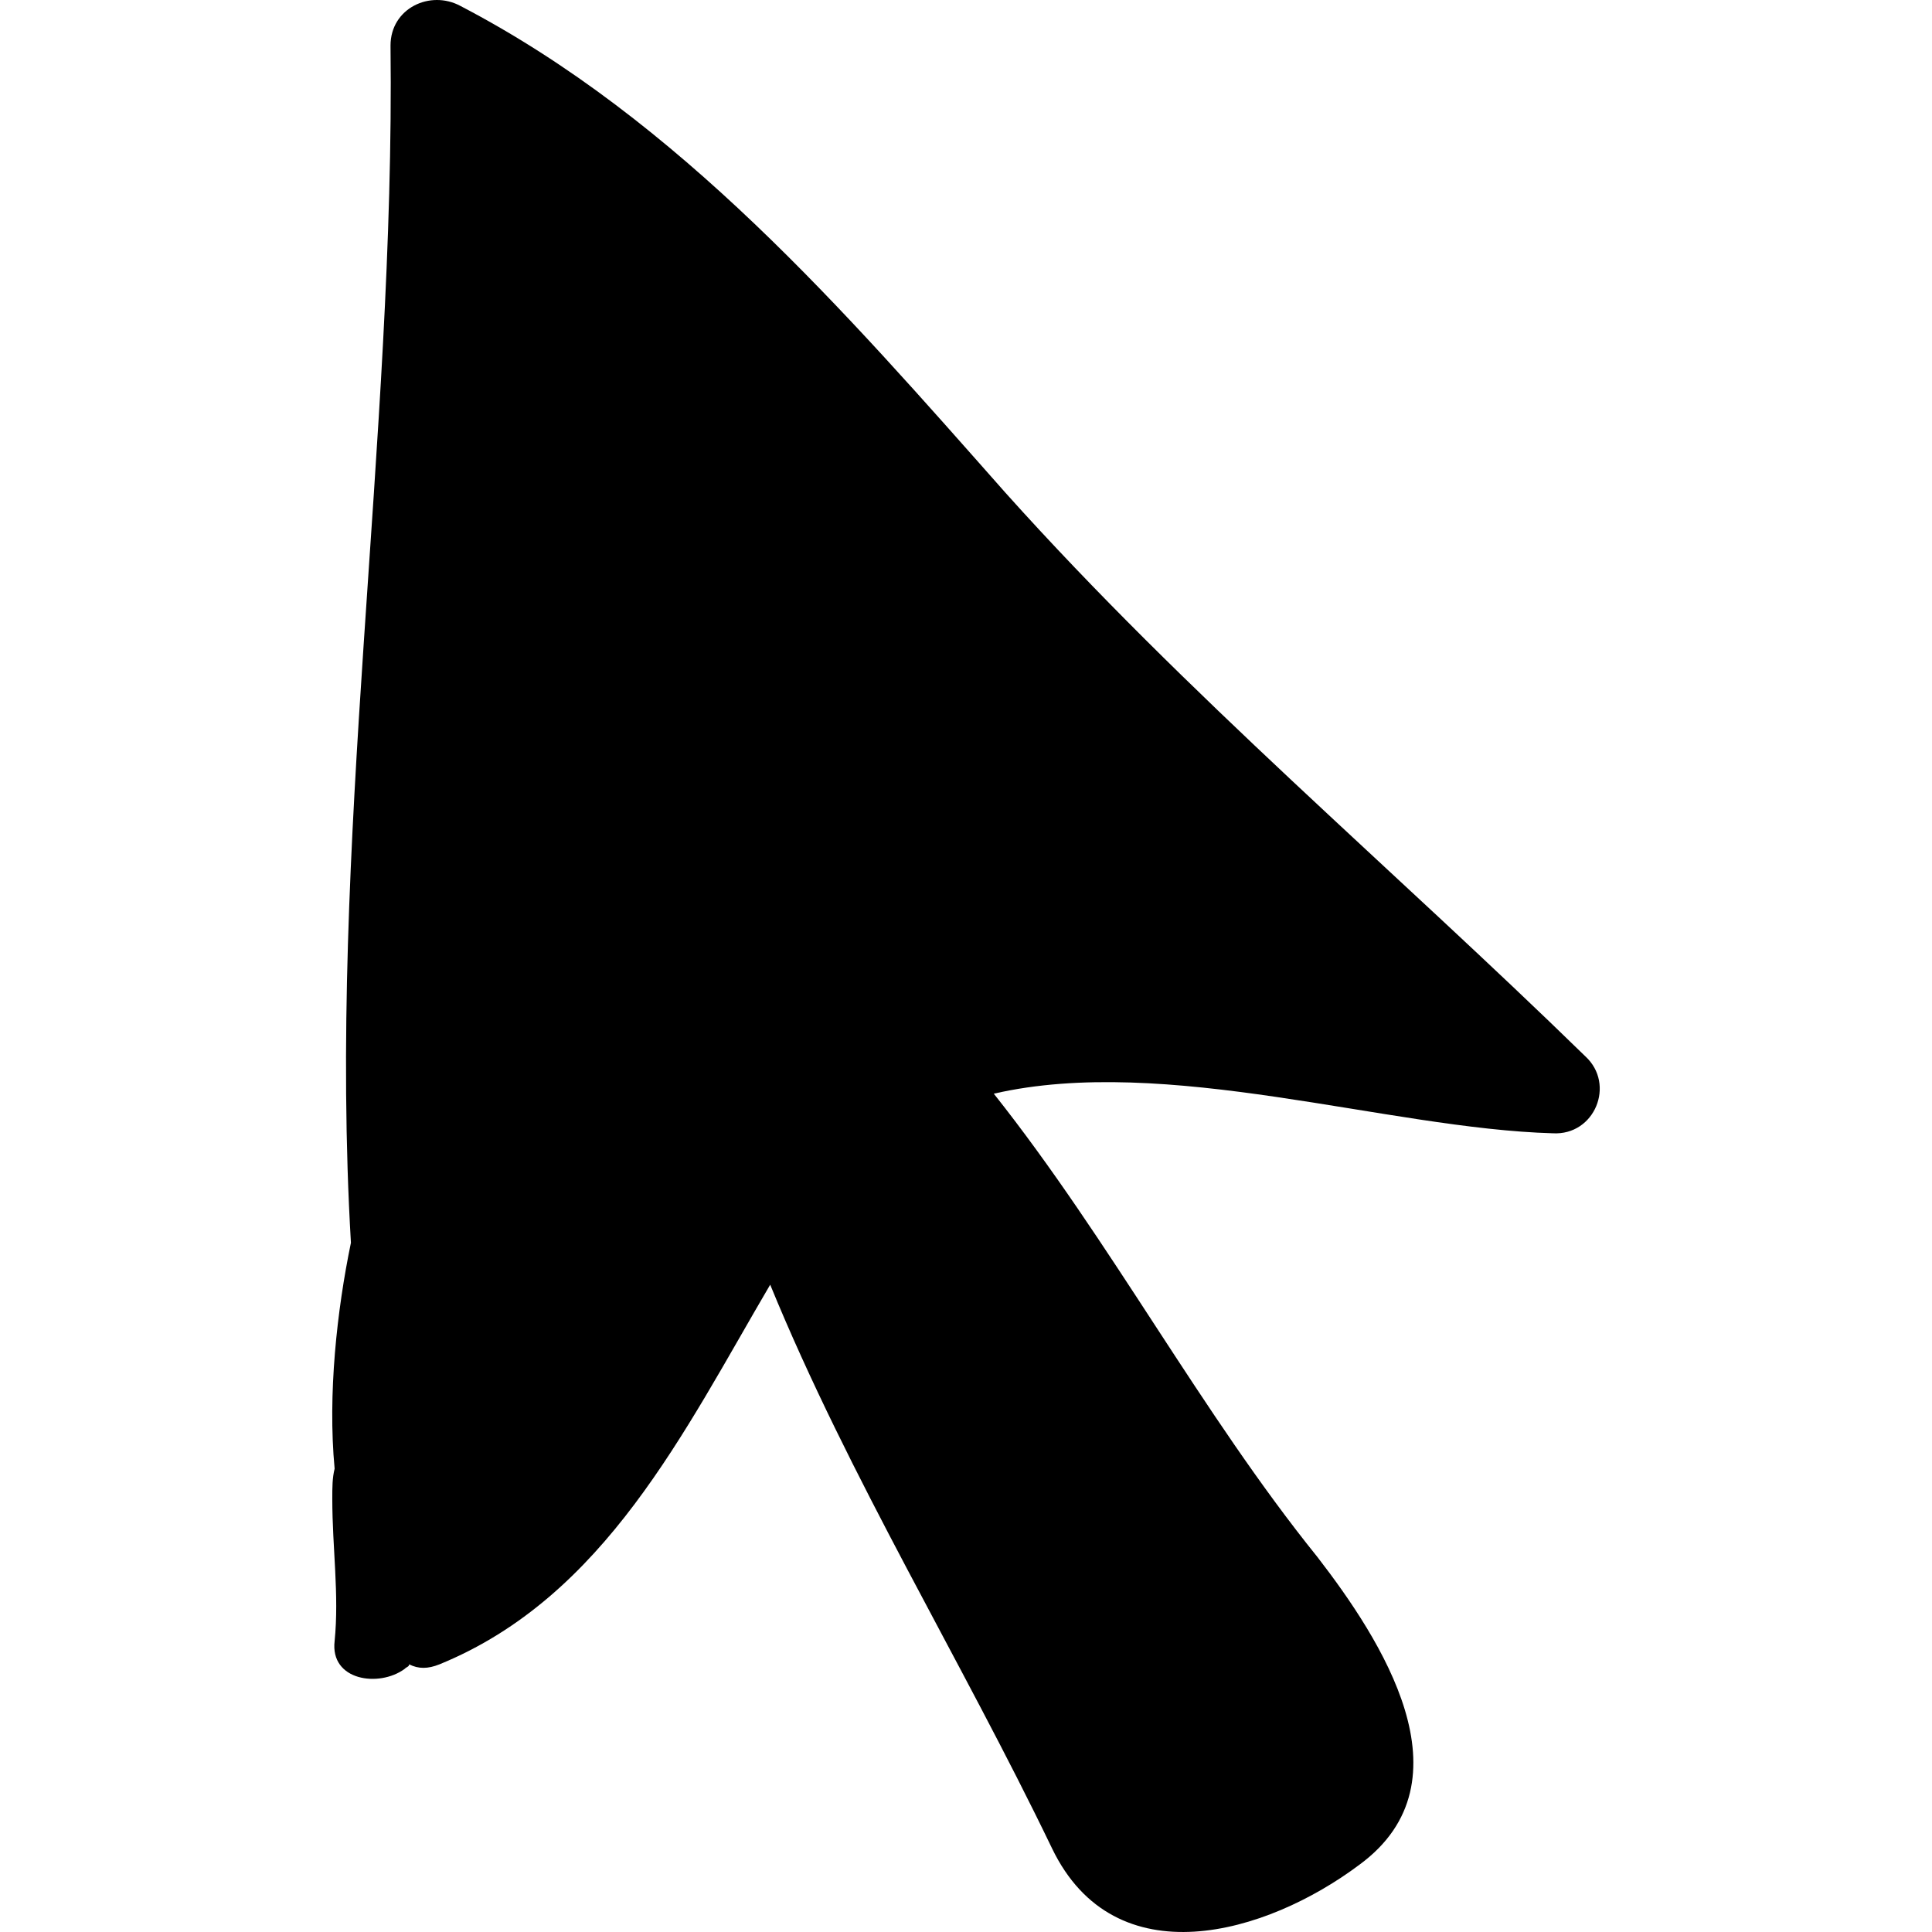 <?xml version="1.0" encoding="iso-8859-1"?>
<!-- Uploaded to: SVG Repo, www.svgrepo.com, Generator: SVG Repo Mixer Tools -->
<!DOCTYPE svg PUBLIC "-//W3C//DTD SVG 1.1//EN" "http://www.w3.org/Graphics/SVG/1.1/DTD/svg11.dtd">
<svg fill="#000000" version="1.1" id="Capa_1" xmlns="http://www.w3.org/2000/svg" xmlns:xlink="http://www.w3.org/1999/xlink" 
	 width="800px" height="800px" viewBox="0 0 507.624 507.624"
	 xml:space="preserve">
<g>
	<path d="M416.564,277.57c-50.796-49.572-104.652-94.859-152.388-148.104c-42.229-47.736-85.68-97.92-143.208-127.908
		c-7.956-4.284-18.36,0.612-18.36,10.404c1.224,103.428-16.524,210.528-10.404,314.567c-3.672,17.748-6.12,39.78-4.284,59.364
		c-0.612,2.448-0.612,4.896-0.612,7.956c0,12.853,1.836,25.092,0.612,37.332c-1.224,10.404,11.628,12.24,18.36,7.344
		c0.612-0.611,1.224-0.611,1.224-1.224c2.448,1.224,4.896,1.224,7.956,0c43.452-17.748,64.26-61.2,86.904-99.756
		c20.808,50.796,50.184,98.532,74.052,148.104c16.524,34.272,56.305,22.645,80.784,4.284c29.988-22.032,5.508-59.364-11.016-80.784
		c-30.601-37.943-54.468-83.231-85.068-121.788c45.288-10.403,103.428,9.181,146.88,10.404
		C419.013,298.379,424.521,284.915,416.564,277.57z"/>
</g>
</svg>